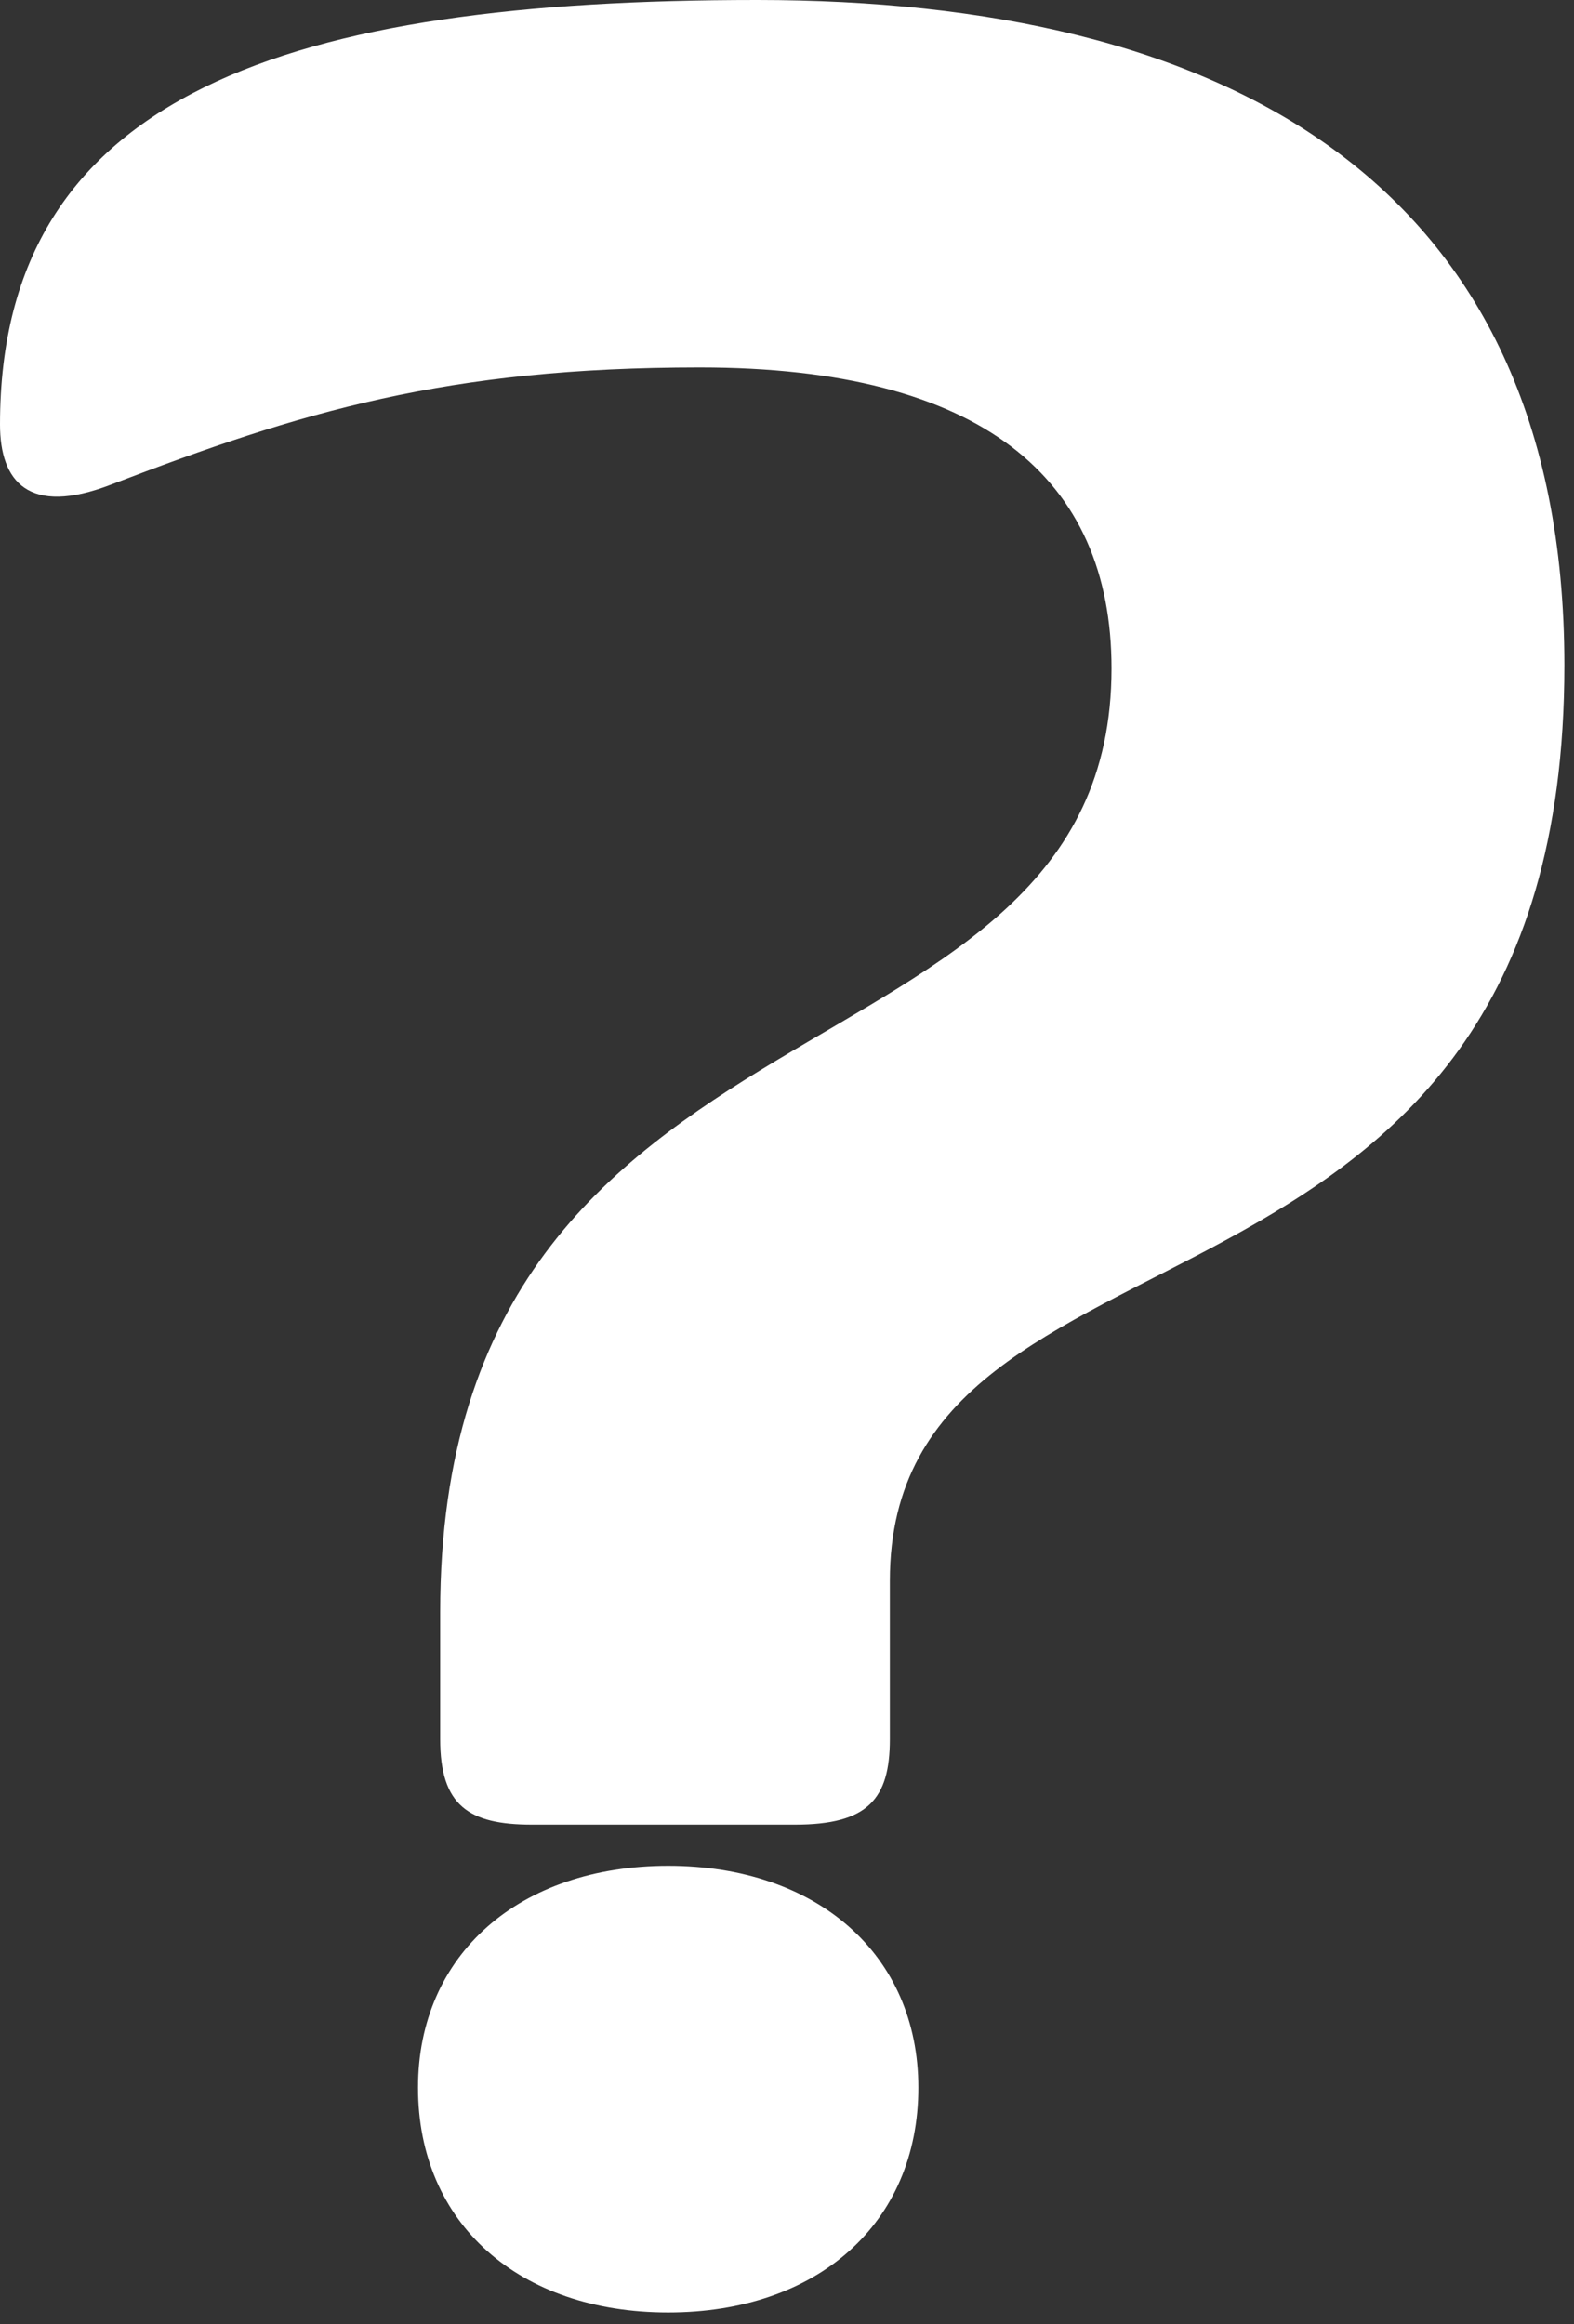 <svg width="84" height="124" viewBox="0 0 84 124" fill="none" xmlns="http://www.w3.org/2000/svg">
<rect x="0" y="0" width="84" height="124" fill="#333333" stroke="none"/>
<path d="M37.349 19.604C23.829 19.604 16.055 21.97 5.915 25.857C1.521 27.547 0 25.688 0 22.646C0 4.901 15.548 0 40.391 0C65.065 0 83.486 9.464 83.486 35.49C83.486 73.008 47.489 63.375 47.489 84.331V92.781C47.489 95.992 46.306 97.344 42.419 97.344H28.392C25.012 97.344 23.491 96.33 23.491 92.781V86.021C23.491 51.545 59.319 58.812 59.319 35.659C59.319 25.519 52.39 19.604 37.349 19.604ZM22.308 111.371C22.308 104.273 27.716 99.541 35.659 99.541C43.602 99.541 49.01 104.273 49.01 111.371C49.01 118.638 43.602 123.37 35.659 123.37C27.716 123.37 22.308 118.638 22.308 111.371Z" fill="white"/>
</svg>
